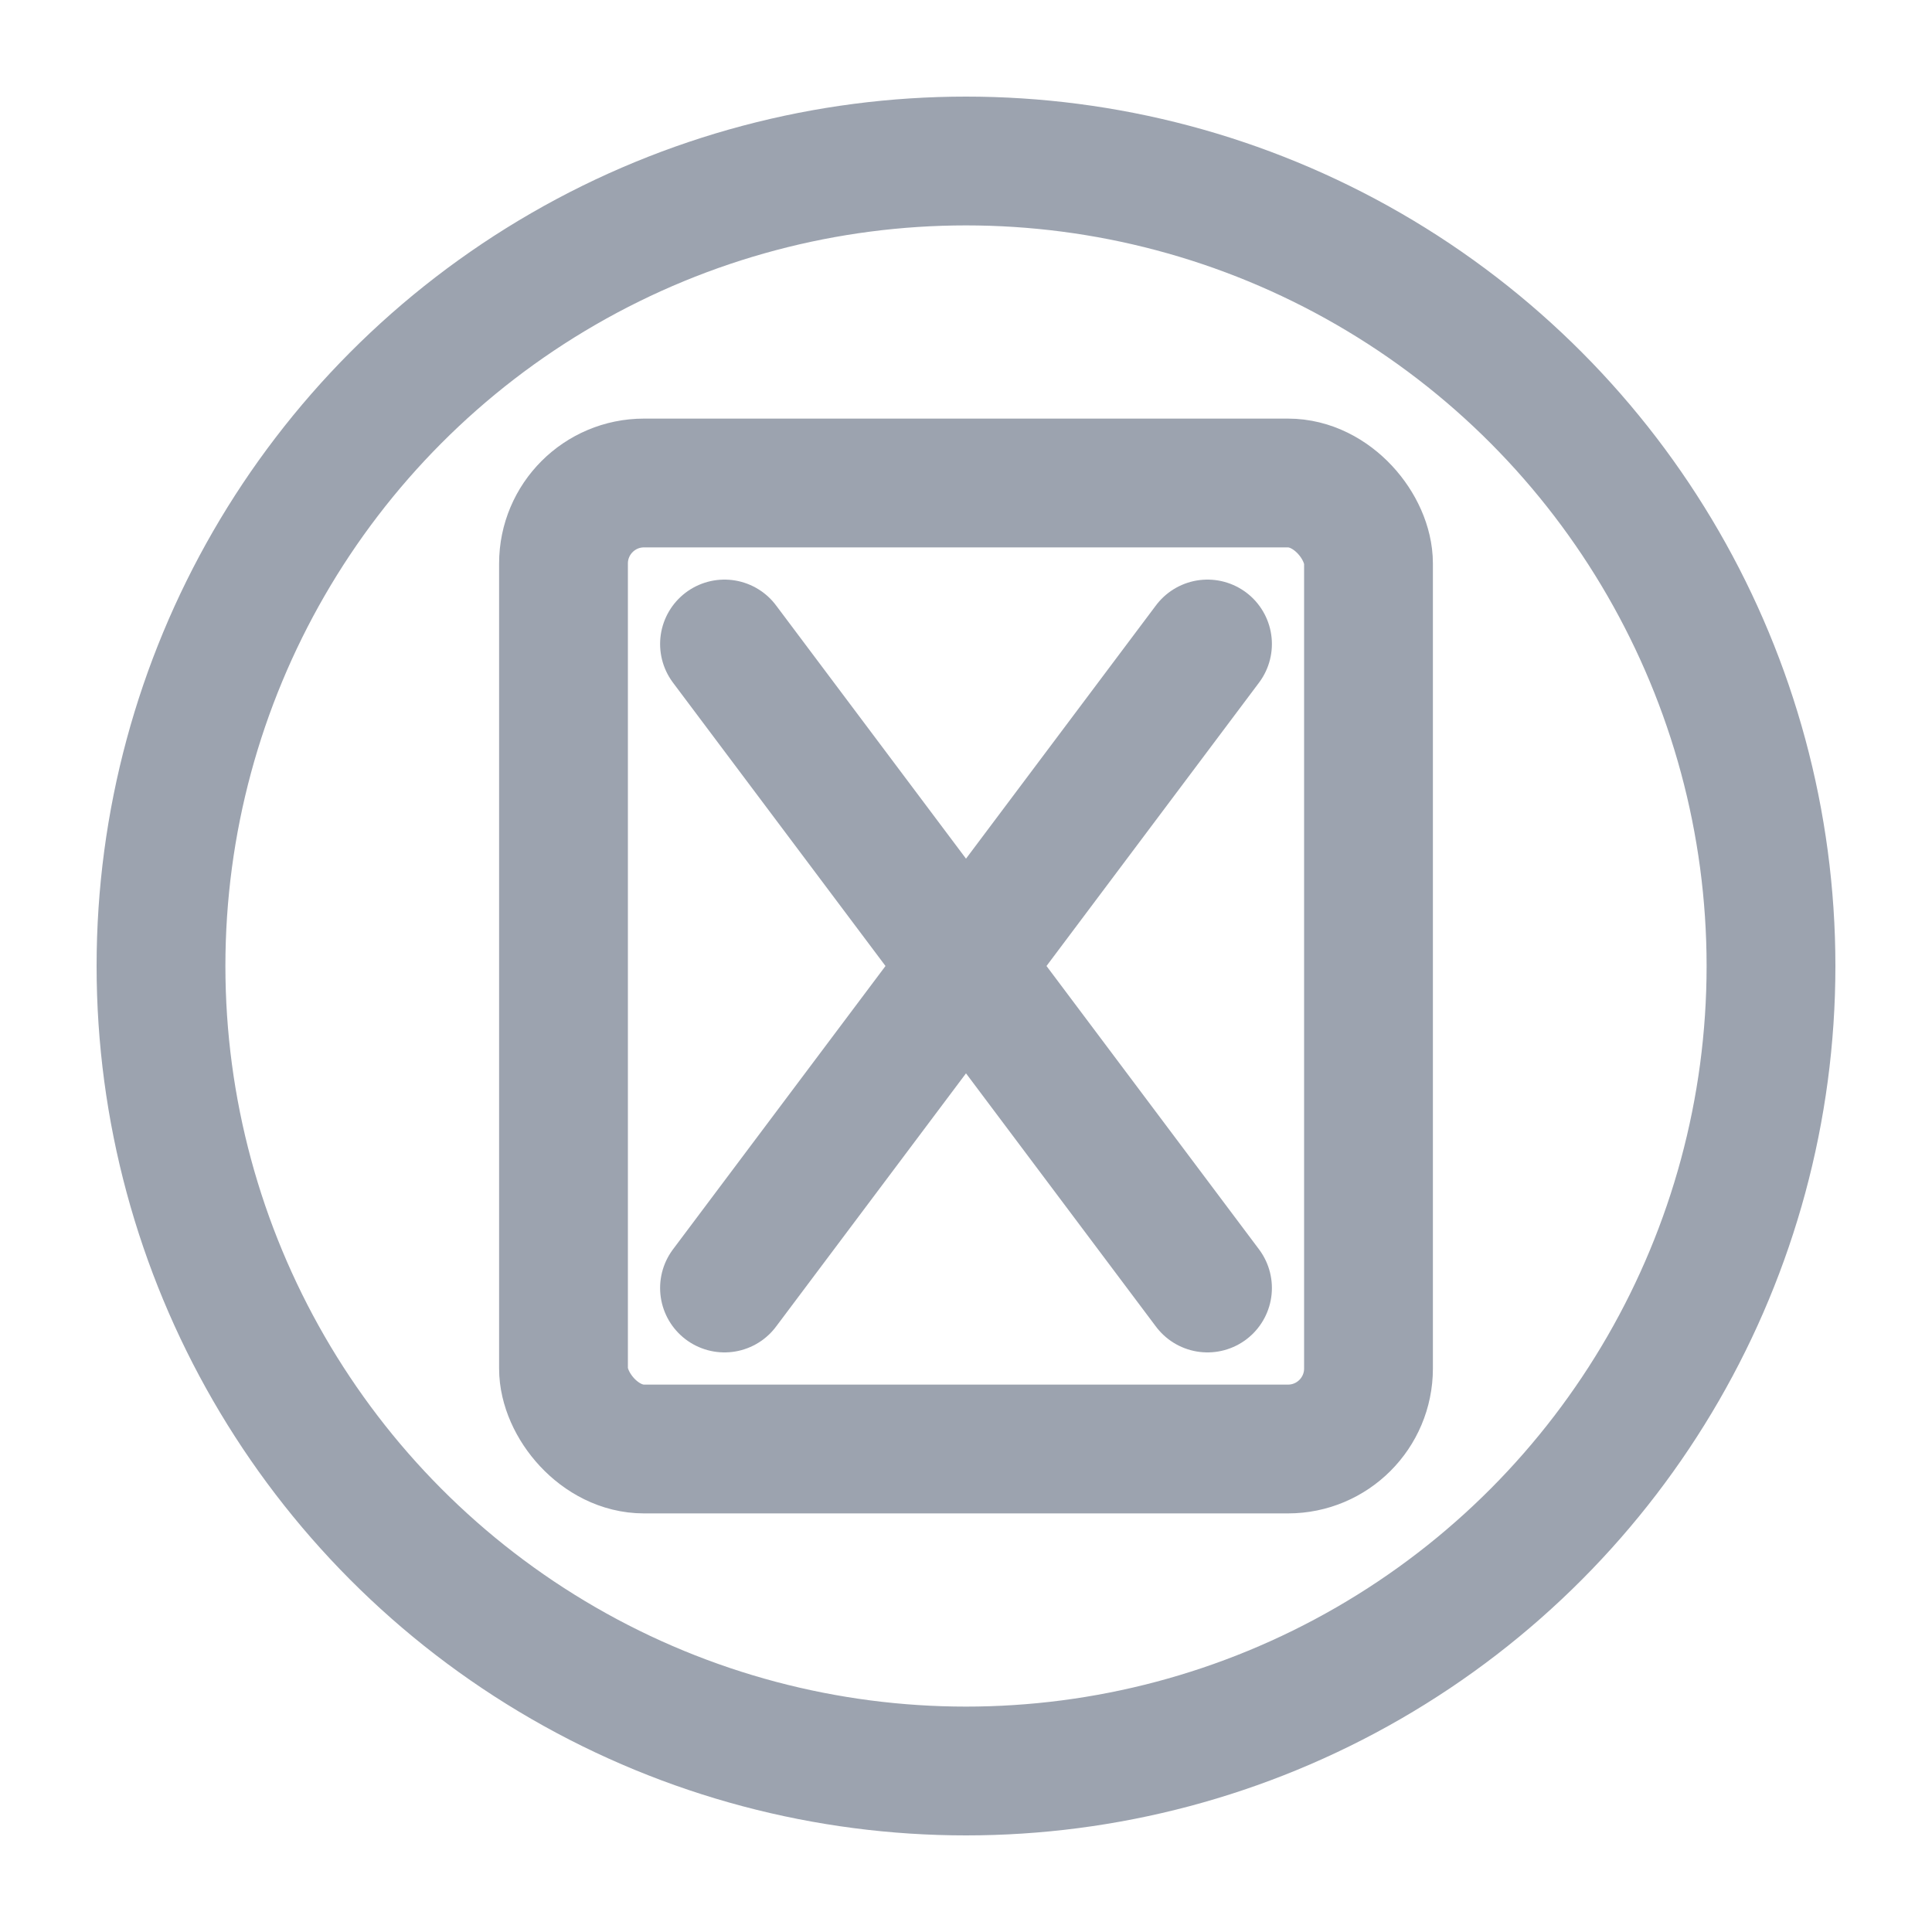<svg xmlns="http://www.w3.org/2000/svg" width="40" height="40" viewBox="0 0 24 24"><circle cx="12" cy="12" r="10" fill="none" stroke="#9ca3af" stroke-width="1.6"/><rect width="10" height="12" x="7" y="6" fill="none" stroke="#9ca3af" stroke-width="1.6" rx="1"/><path stroke="#9ca3af" stroke-linecap="round" stroke-width="1.6" d="m15 8-6 8m0-8 6 8"/></svg>